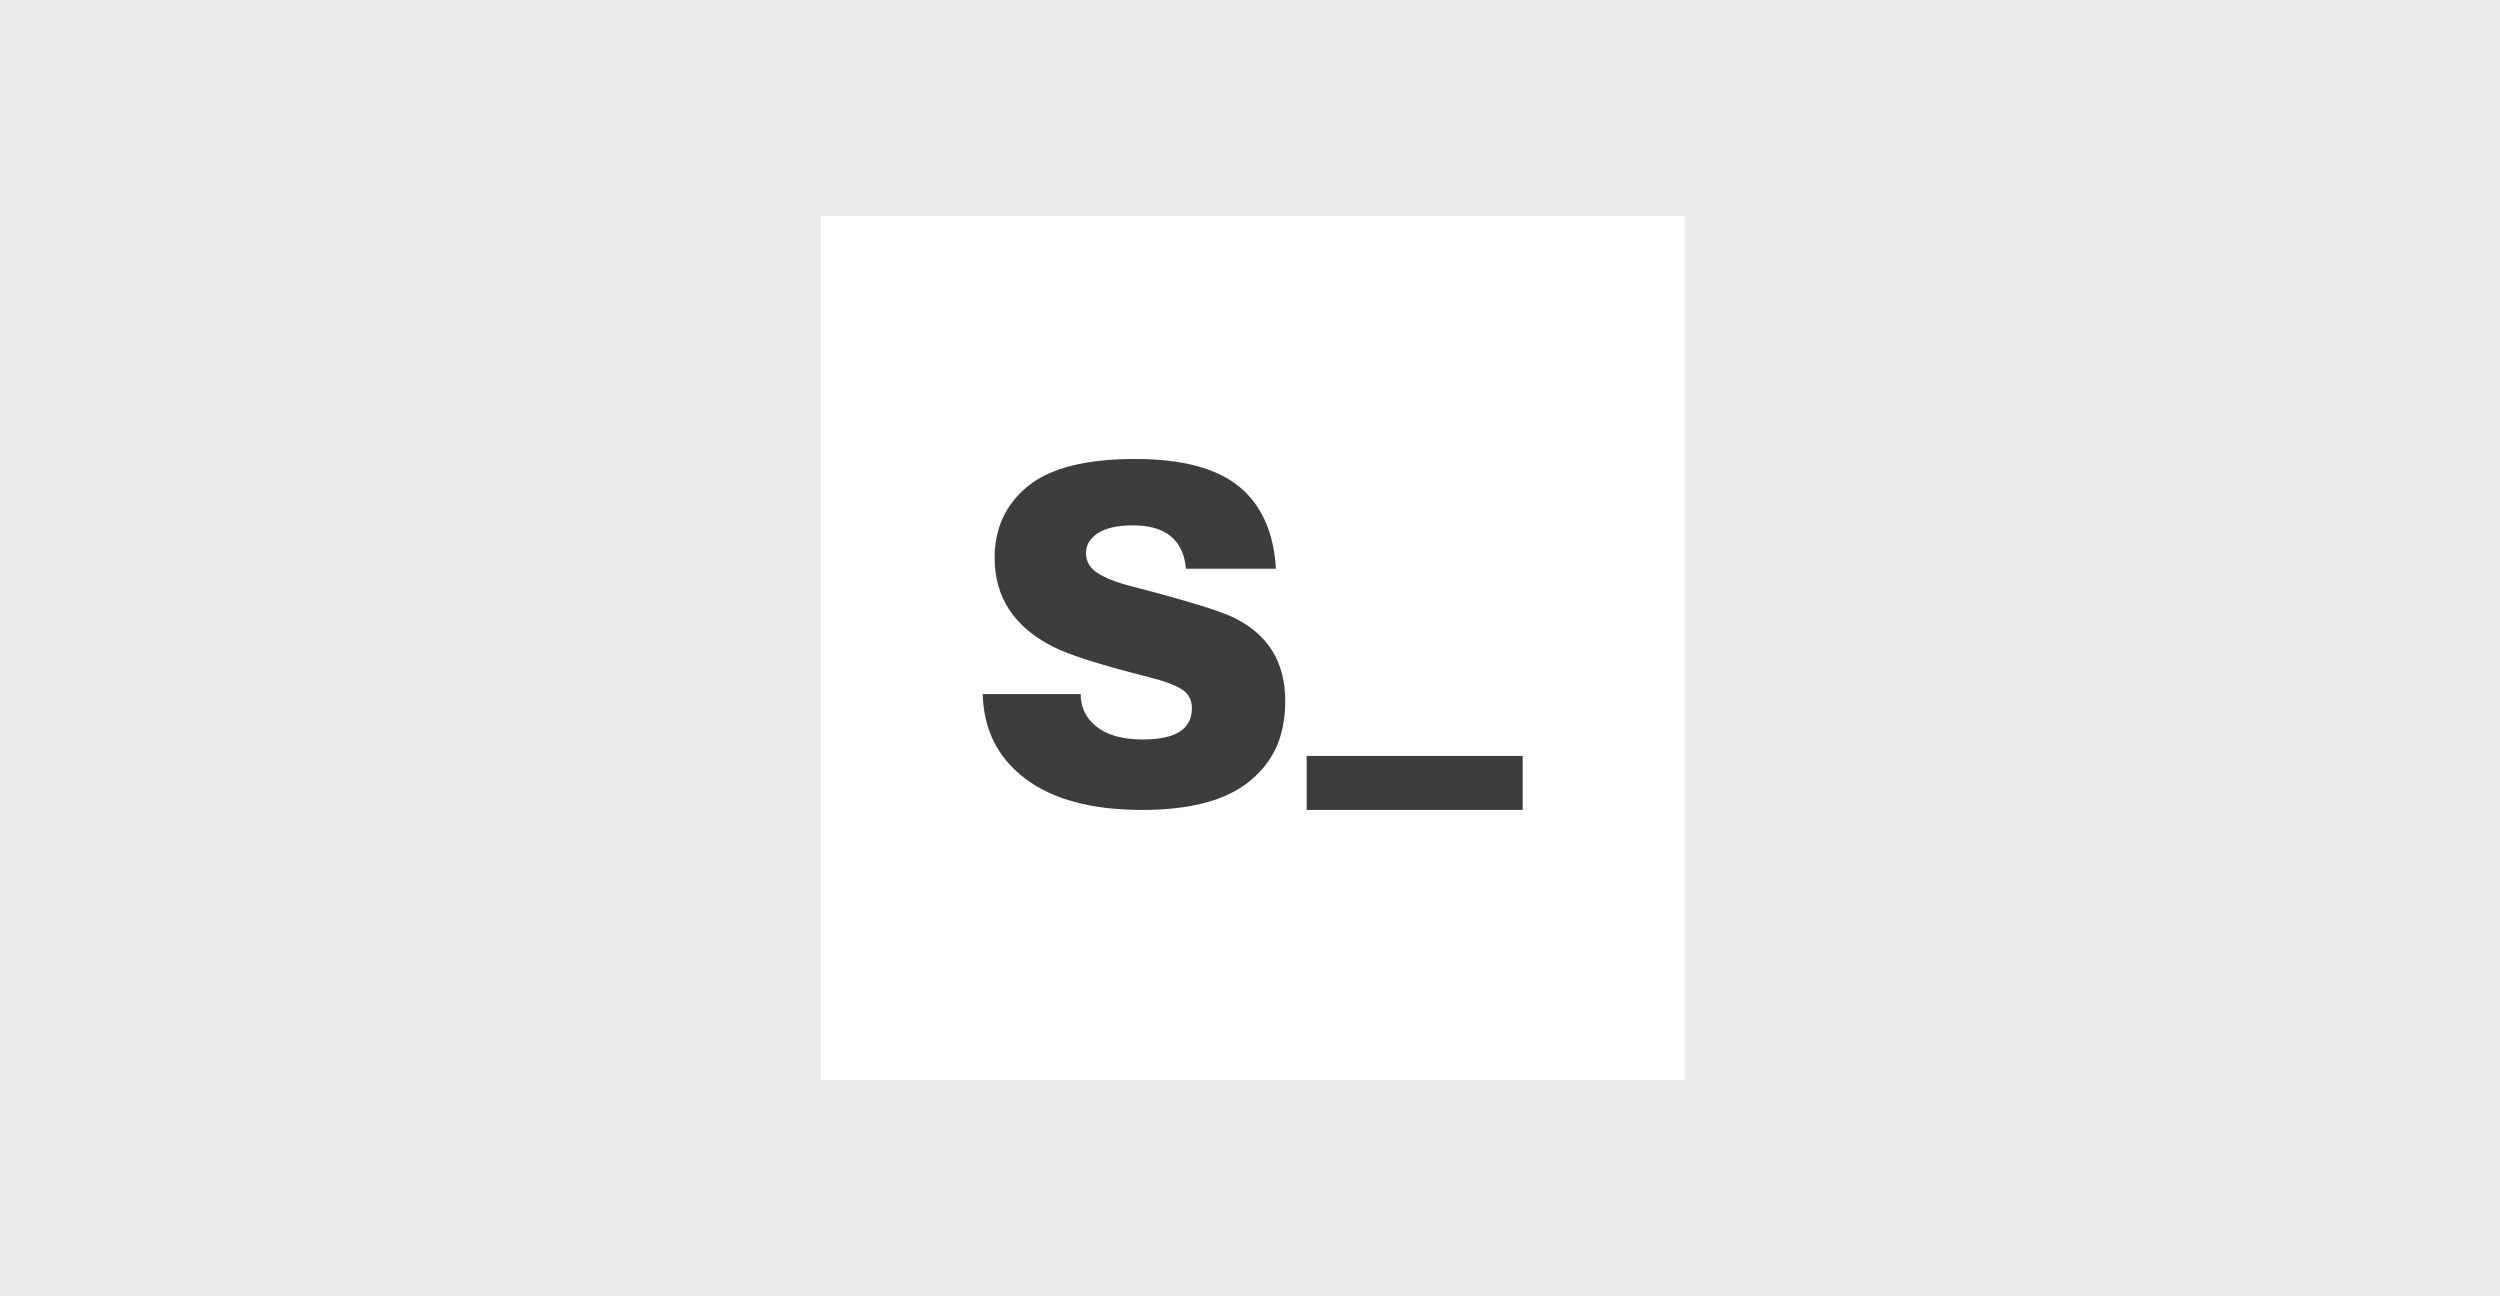 <svg width="463" height="240" viewBox="0 0 463 240" fill="none" xmlns="http://www.w3.org/2000/svg">
<rect width="463" height="240" fill="#EBEDEC"/>
<rect width="160" height="160" transform="translate(152 40)" fill="white"/>
<path fill-rule="evenodd" clip-rule="evenodd" d="M236.308 105.328H219.636C219.145 99.975 215.876 97.298 209.828 97.298C206.967 97.298 204.8 97.779 203.331 98.74C201.861 99.702 201.125 100.937 201.125 102.442C201.125 103.947 201.819 105.16 203.208 106.081C204.597 107.001 206.72 107.85 209.583 108.59C219.632 111.194 225.923 113.124 228.463 114.363C234.829 117.472 238.024 122.603 238.024 129.798C238.024 136.381 235.857 141.007 231.526 144.604C227.196 148.199 220.534 150 211.545 150C202.227 150 195.014 148.075 189.907 144.228C184.799 140.38 182.164 135.151 182 128.542H200.143C200.143 131.051 201.145 133.081 203.147 134.628C205.148 136.175 207.989 136.949 211.667 136.949C217.715 136.949 220.738 135.025 220.738 131.177C220.738 129.671 220.145 128.52 218.961 127.726C217.777 126.933 215.714 126.148 212.771 125.405C204.11 123.221 198.169 121.37 194.995 119.758C187.792 116.102 184.207 110.599 184.207 103.32C184.207 97.799 186.269 93.365 190.397 90.019C194.524 86.673 201.125 85 210.196 85C218.859 85 225.275 86.694 229.442 90.082C233.61 93.469 235.899 98.553 236.308 105.328ZM282 140H242V150H282V140Z" fill="#3D3D3D"/>
</svg>
